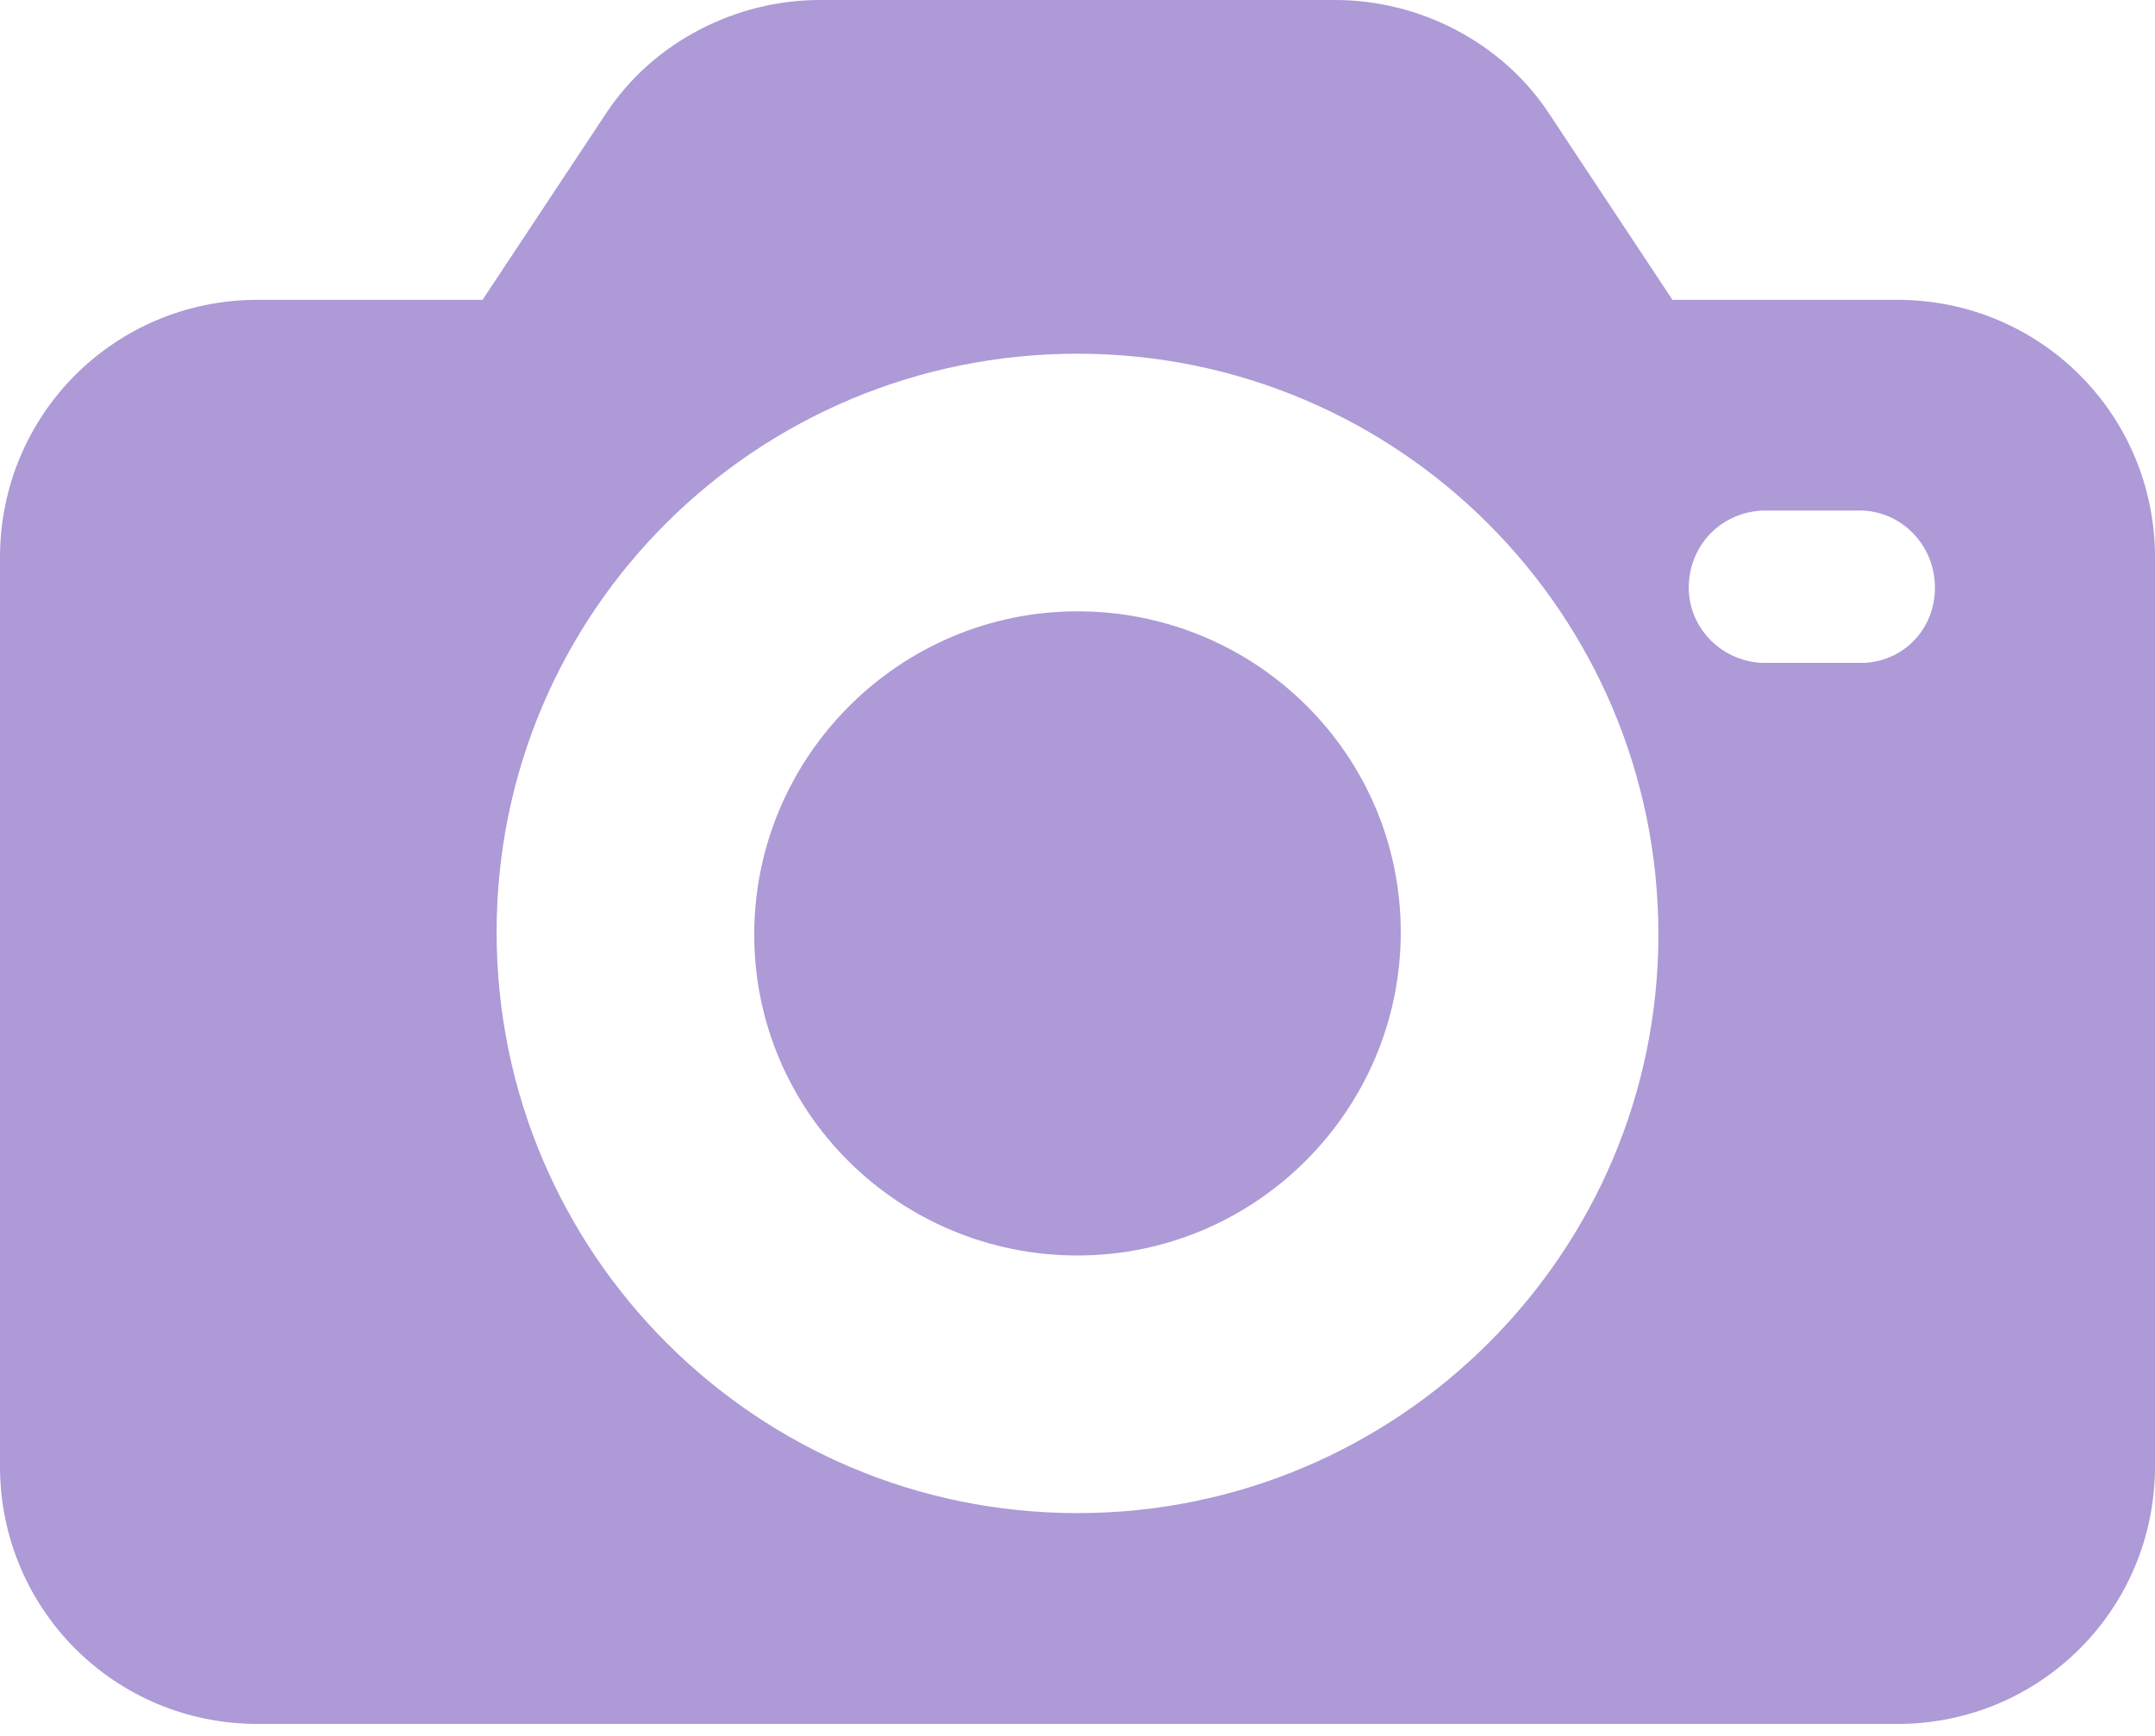 <?xml version="1.0" encoding="UTF-8"?> <svg xmlns="http://www.w3.org/2000/svg" width="36" height="29" viewBox="0 0 36 29" fill="none"> <path d="M31.696 5.009H27.939L25.865 1.878C25.083 0.704 23.713 0 22.304 0H13.696C12.287 0 10.917 0.704 10.135 1.878L8.061 5.009H4.304C1.917 5.009 0 6.926 0 9.313V24.496C0 26.883 1.917 28.8 4.304 28.8H31.696C34.083 28.8 36 26.883 36 24.496V9.313C36 6.926 34.083 5.009 31.696 5.009ZM18 25.278C12.639 25.278 8.296 20.935 8.296 15.574C8.296 10.213 12.639 5.909 18 5.909C23.361 5.909 27.704 10.252 27.704 15.613C27.704 20.935 23.361 25.278 18 25.278ZM31.148 11.074C31.109 11.074 31.07 11.074 30.991 11.074H29.426C28.722 11.035 28.174 10.448 28.213 9.743C28.252 9.078 28.761 8.57 29.426 8.53H30.991C31.696 8.491 32.283 9.039 32.322 9.743C32.361 10.448 31.852 11.035 31.148 11.074Z" fill="#AD9AD6"></path> <path d="M18 10.213C15.026 10.213 12.6 12.639 12.6 15.613C12.6 18.587 15.026 20.974 18 20.974C20.974 20.974 23.4 18.548 23.4 15.574C23.4 12.6 20.974 10.213 18 10.213Z" fill="#AD9AD6"></path> </svg> 